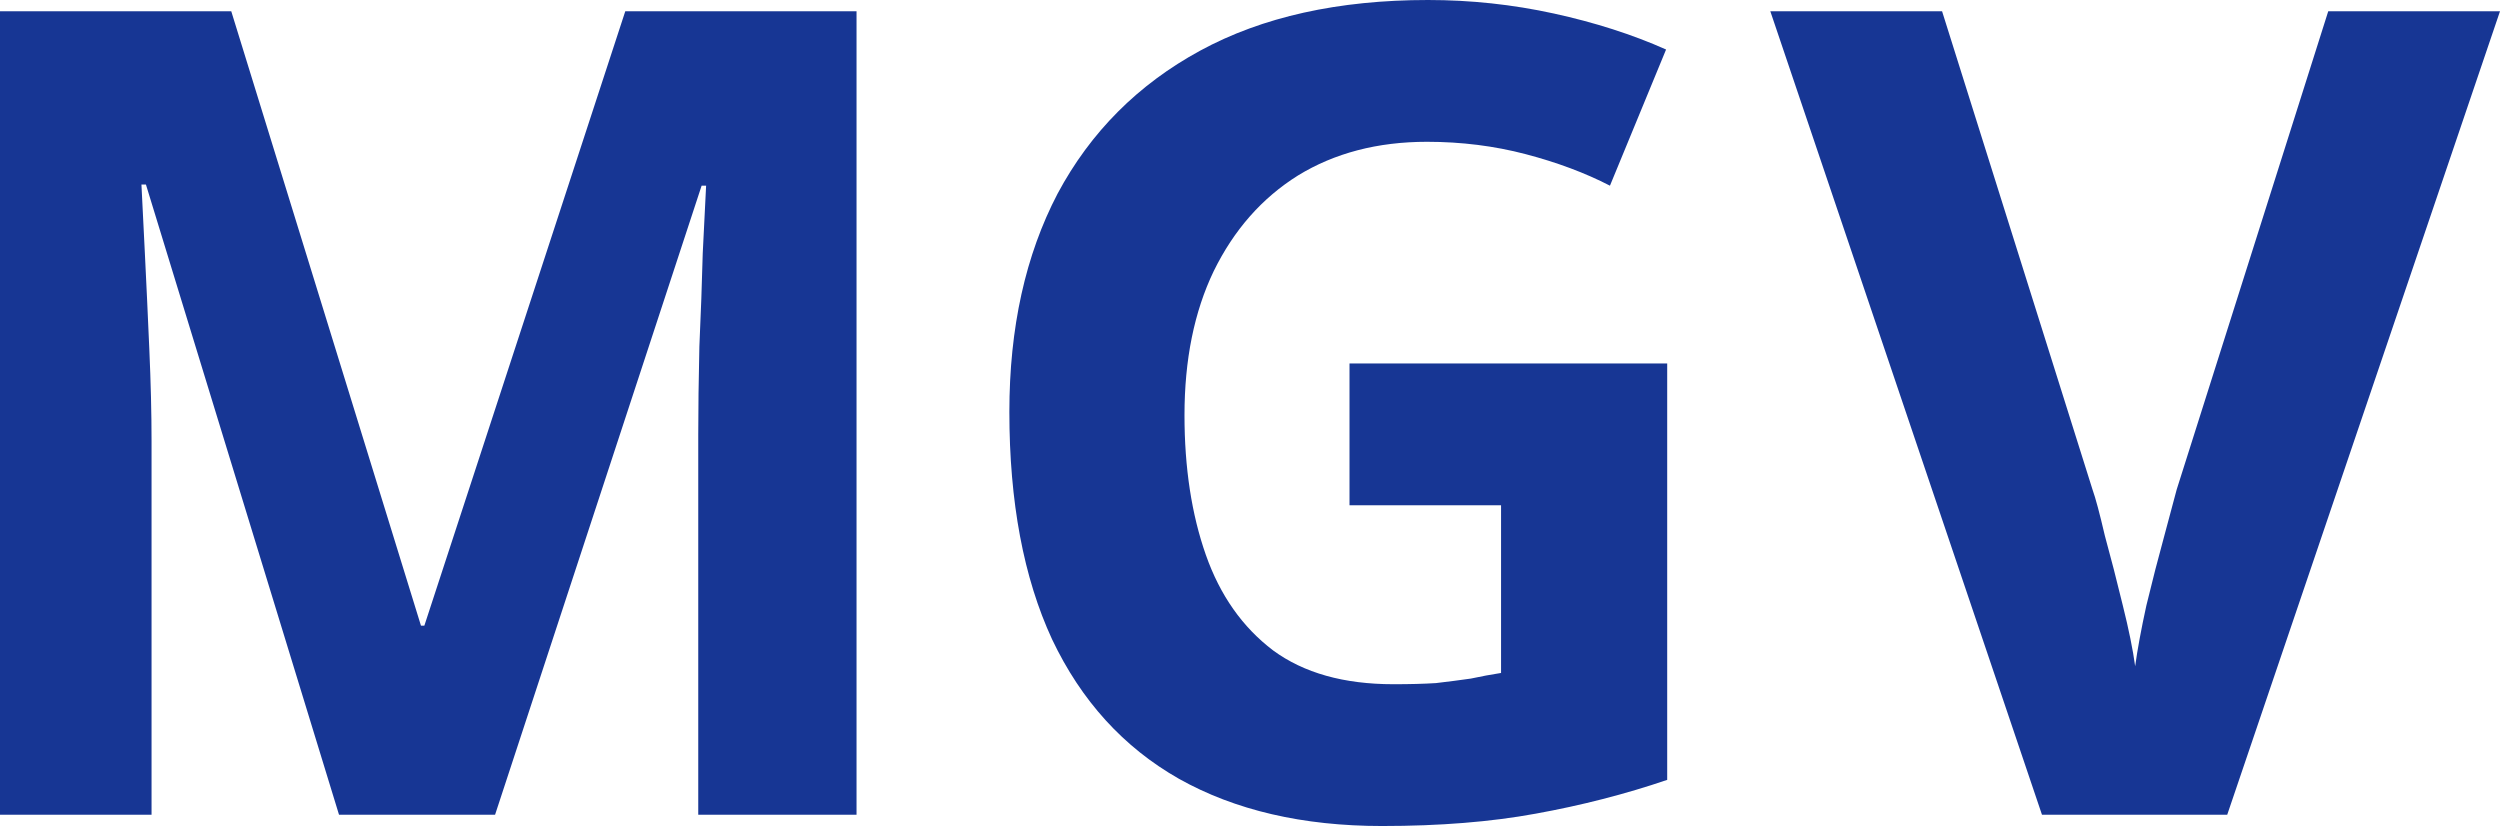 <?xml version="1.0" encoding="UTF-8"?> <svg xmlns="http://www.w3.org/2000/svg" width="911" height="301" viewBox="0 0 911 301" fill="none"><path d="M123.54 296.899L53.179 67.253H51.543C51.816 72.721 52.225 80.923 52.77 91.858C53.316 102.794 53.861 114.55 54.407 127.125C54.952 139.428 55.225 150.637 55.225 160.752V296.899H0V4.101H84.269L153.402 228.005H154.629L227.853 4.101H312.122V296.899H254.443V158.292C254.443 148.996 254.579 138.334 254.852 126.305C255.397 114.276 255.806 102.931 256.079 92.268C256.625 81.333 257.034 73.131 257.306 67.663H255.67L180.401 296.899H123.54Z" fill="#173694"></path><path d="M491.76 132.456H607.528V284.187C592.256 289.381 576.302 293.482 559.666 296.489C543.303 299.496 524.622 301 503.623 301C474.716 301 450.035 295.259 429.581 283.777C409.401 272.294 393.992 255.344 383.356 232.926C372.993 210.509 367.812 182.896 367.812 150.09C367.812 119.47 373.675 92.952 385.402 70.534C397.401 48.116 414.718 30.756 437.354 18.454C459.989 6.151 487.67 0 520.395 0C535.94 0 551.212 1.64 566.211 4.921C581.211 8.202 594.847 12.576 607.119 18.044L586.665 67.663C577.666 63.016 567.439 59.188 555.985 56.181C544.531 53.174 532.531 51.67 519.986 51.67C501.987 51.67 486.306 55.771 472.943 63.973C459.853 72.174 449.626 83.793 442.263 98.83C435.172 113.593 431.627 131.089 431.627 151.32C431.627 170.457 434.218 187.407 439.399 202.17C444.581 216.933 452.762 228.552 463.943 237.027C475.125 245.229 489.715 249.33 507.714 249.33C513.714 249.33 518.895 249.193 523.259 248.92C527.895 248.373 532.122 247.826 535.94 247.279C539.758 246.459 543.44 245.776 546.985 245.229V184.127H491.76V132.456Z" fill="#173694"></path><path d="M911 4.101L811.596 296.899H744.099L645.103 4.101H707.691L762.507 178.386C763.598 181.393 765.098 186.997 767.007 195.199C769.188 203.127 771.37 211.602 773.552 220.624C775.734 229.372 777.233 236.754 778.052 242.768C778.87 236.754 780.233 229.372 782.142 220.624C784.324 211.602 786.506 203.127 788.688 195.199C790.869 186.997 792.369 181.393 793.187 178.386L848.412 4.101H911Z" fill="#173694"></path></svg> 